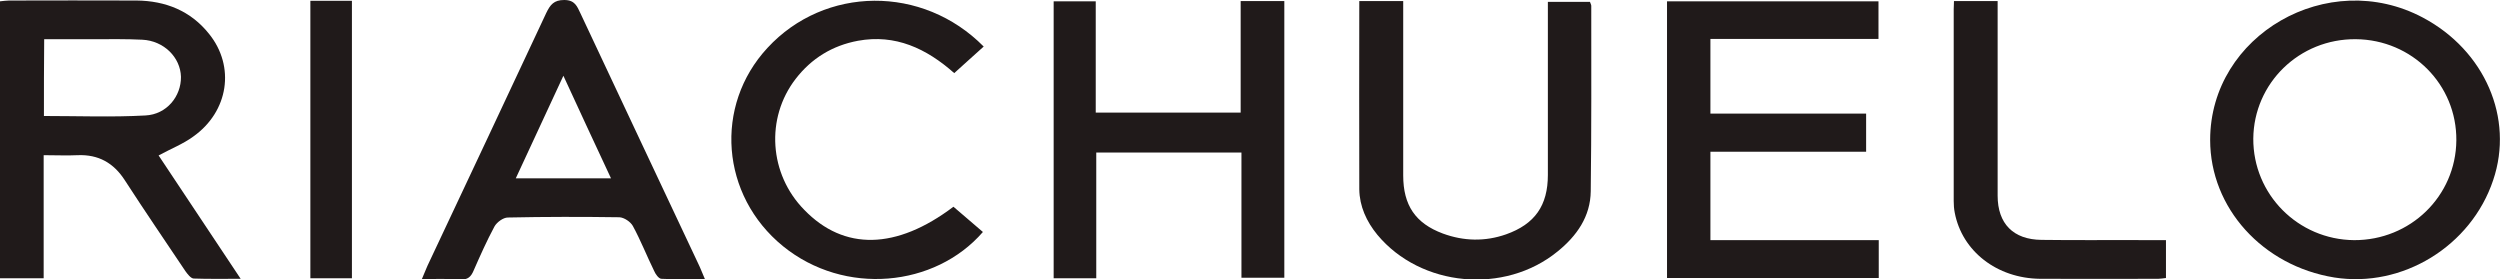 <?xml version="1.0" encoding="utf-8"?>
<!-- Generator: Adobe Illustrator 17.1.0, SVG Export Plug-In . SVG Version: 6.00 Build 0)  -->
<!DOCTYPE svg PUBLIC "-//W3C//DTD SVG 1.1 Basic//EN" "http://www.w3.org/Graphics/SVG/1.1/DTD/svg11-basic.dtd">
<svg version="1.1" baseProfile="basic" id="Camada_1"
	 xmlns="http://www.w3.org/2000/svg" xmlns:xlink="http://www.w3.org/1999/xlink" x="0px" y="0px" viewBox="0 0 950.5 106.1"
	 xml:space="preserve">
<g>
	<path fill="#201A1A" d="M60.3,59.1C70.5,74.5,80.7,89.8,91.5,106c-6.5,0-12.3,0.1-17.9-0.1c-1.1-0.1-2.3-1.7-3.1-2.8
		C62.8,91.6,55,80.2,47.5,68.6c-4.3-6.7-10.1-9.9-17.9-9.6c-4.1,0.2-8.3,0-13,0c0,15.7,0,31.1,0,46.8c-5.9,0-11.1,0-16.6,0
		C0,70.7,0,35.7,0,0.5c1.2-0.1,2.3-0.3,3.4-0.3c16.2,0,32.3-0.1,48.5,0c11,0.1,20.6,3.9,27.6,12.7c10,12.4,7.4,29.5-6,39
		C69.7,54.7,65.1,56.5,60.3,59.1z M16.7,44.1c13.1,0,25.9,0.5,38.6-0.2c8.1-0.4,13.6-7.3,13.5-14.7c-0.2-7.4-6.5-13.7-14.7-14.1
		c-6-0.3-12-0.2-17.9-0.2c-6.4,0-12.8,0-19.4,0C16.7,24.9,16.7,34.2,16.7,44.1z"/>
	<path fill="#201A1A" d="M633.8,105.7c0-35.1,0-70,0-105.2c26.9,0,53.5,0,80.4,0c0,4.6,0,9.1,0,14.3c-21.1,0-42.3,0-63.9,0
		c0,9.7,0,18.8,0,28.4c19.8,0,39.4,0,59.2,0c0,5,0,9.4,0,14.5c-19.7,0-39.3,0-59.2,0c0,11.4,0,22.2,0,33.6c21.4,0,42.6,0,64,0
		c0,5.1,0,9.6,0,14.4C687.7,105.7,661,105.7,633.8,105.7z"/>
	<path fill="#201A1A" d="M840.3,53.2c0-39.9,44.8-65.7,80.9-46.5c23.5,12.5,34.7,38.2,26.7,61.8c-8.4,25.1-34.5,41.1-60.4,37
		C860.3,101.1,840.3,79.1,840.3,53.2z M895.7,14.9c-21.5-0.2-38.8,16.7-39,37.8c-0.1,21.2,17,38.4,38.3,38.6
		c21.4,0.1,38.7-16.7,38.9-37.9C934.1,32.2,917.1,15.1,895.7,14.9z"/>
	<path fill="#201A1A" d="M416.8,105.8c-5.7,0-10.7,0-16.2,0c0-35.1,0-70,0-105.3c5.1,0,10.2,0,16,0c0,13.9,0,27.9,0,42.3
		c18.6,0,36.5,0,55.1,0c0-14,0-28,0-42.4c5.9,0,11.1,0,16.6,0c0,35,0,70,0,105.2c-5.3,0-10.5,0-16.3,0c0-15.7,0-31.5,0-47.6
		c-18.6,0-36.6,0-55.2,0C416.8,74.1,416.8,89.8,416.8,105.8z"/>
	<path fill="#201A1A" d="M160.4,106.1c0.9-2,1.4-3.5,2.1-5C177.6,69,192.7,37,207.7,4.9c1.5-3.1,2.9-4.9,6.8-4.9
		c4.1,0,4.9,2.4,6.2,5.1c14.9,31.8,29.9,63.5,44.8,95.2c0.8,1.6,1.4,3.3,2.5,5.8c-5.9,0-11.3,0.2-16.6-0.1c-1-0.1-2.2-1.8-2.7-3
		c-2.8-5.7-5.1-11.6-8.1-17.1c-0.9-1.6-3.3-3.2-5.1-3.3c-14.1-0.2-28.3-0.2-42.4,0.1c-1.8,0-4.2,1.8-5.1,3.4
		c-2.9,5.4-5.4,11-7.9,16.7c-1,2.4-2.2,3.6-5.1,3.5C170.3,105.9,165.7,106.1,160.4,106.1z M232.3,67.8c-6.2-13.3-12-25.7-18.1-39
		c-6.3,13.6-12.1,26.1-18.1,39C208.5,67.8,219.9,67.8,232.3,67.8z"/>
	<path fill="#201A1A" d="M516.8,0.4c5.7,0,10.8,0,16.7,0c0,1.8,0,3.6,0,5.3c0,20.3,0,40.6,0,61c0,11.3,4.6,18.2,15.1,22.1
		c7.9,2.9,16,3.1,24,0.3c11-3.9,15.9-11,15.9-22.6c0-19.8,0-39.6,0-59.5c0-2,0-4,0-6.3c5.5,0,10.7,0,16,0c0.2,0.6,0.5,1.1,0.5,1.5
		c0,23.5,0.1,47-0.2,70.5c-0.1,9.6-5.3,17-12.6,22.9c-20.2,16.5-52,13.5-68.5-6.3c-4.2-5.1-6.8-10.9-6.9-17.3
		C516.7,48.2,516.8,24.6,516.8,0.4z"/>
	<path fill="#201A1A" d="M362.5,78.6c3.7,3.2,7.5,6.4,11.2,9.6c-18.2,21-52.6,24.4-76,5.4c-23.7-19.3-26.3-53.4-5.9-75.4
		c21.8-23.6,59-24,82.2-0.5c-3.6,3.3-7.3,6.5-11.2,10.1c-10.6-9.4-22.4-14.9-36.6-12.3c-9.7,1.8-17.7,6.7-23.7,14.5
		c-11.5,14.9-10.1,36.2,3.3,49.8C320.9,95.4,340.8,95,362.5,78.6z"/>
	<path fill="#201A1A" d="M742.9,0.4c5.5,0,10.8,0,16.6,0c0,2,0,3.8,0,5.6c0,22.8,0,45.6,0,68.4c0,10.6,5.9,16.7,16.7,16.8
		c13.8,0.2,27.6,0,41.5,0.1c1.8,0,3.6,0,5.8,0c0,5,0,9.6,0,14.4c-1,0.1-2,0.3-2.9,0.3c-15,0-30,0.1-45,0
		c-16.4-0.2-29.6-10.5-32.4-25.1c-0.3-1.5-0.4-3-0.4-4.5c0-24.3,0-48.6,0-72.9C742.8,2.6,742.9,1.6,742.9,0.4z"/>
	<path fill="#201A1A" d="M118,0.3c5.4,0,10.4,0,15.8,0c0,35.1,0,70.2,0,105.5c-5.2,0-10.3,0-15.8,0C118,70.8,118,35.8,118,0.3z"/>
</g>
</svg>
